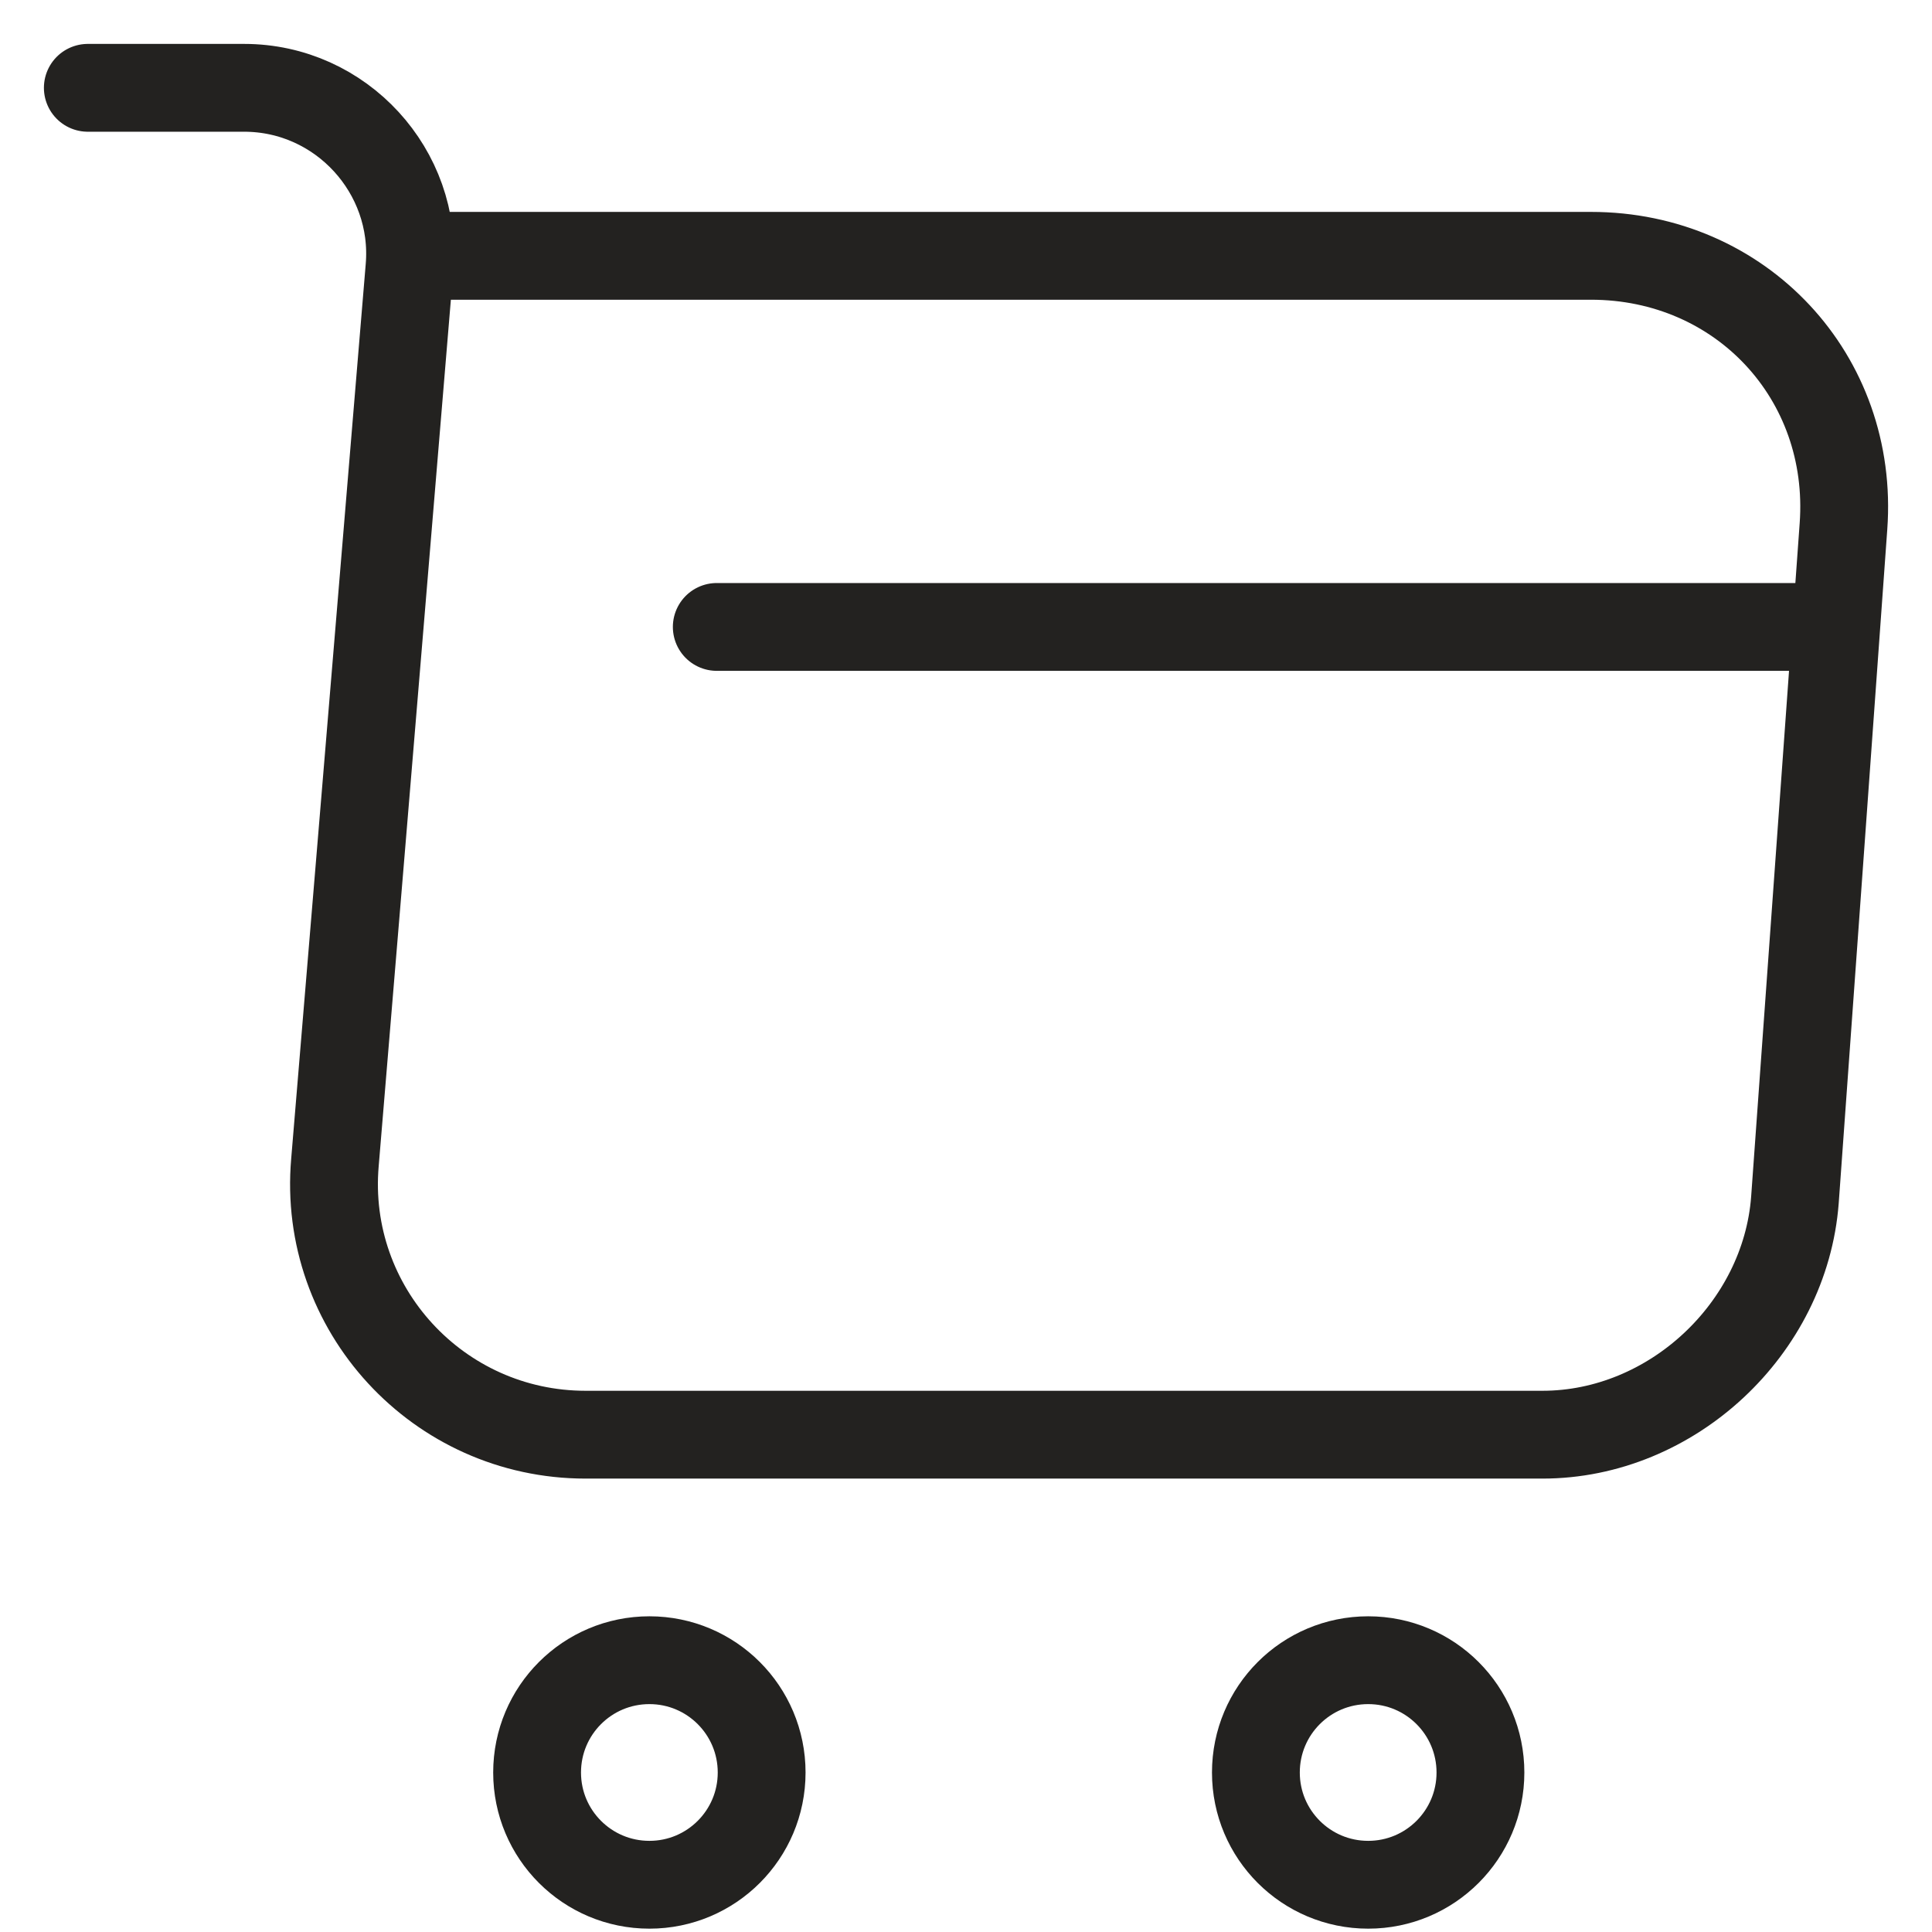 <svg width="22" height="22" viewBox="0 0 22 22" fill="none" xmlns="http://www.w3.org/2000/svg">
<path d="M1 1H2.78C3.885 1 4.755 1.952 4.663 3.046L3.814 13.237C3.67 14.904 4.99 16.337 6.668 16.337H17.564C19.038 16.337 20.327 15.129 20.439 13.666L20.992 5.993C21.115 4.294 19.826 2.913 18.117 2.913H4.908" stroke="#232220" stroke-miterlimit="10" stroke-linecap="round" stroke-linejoin="round"/>
<path d="M15.58 21.462C16.286 21.462 16.858 20.89 16.858 20.184C16.858 19.477 16.286 18.905 15.58 18.905C14.873 18.905 14.301 19.477 14.301 20.184C14.301 20.89 14.873 21.462 15.58 21.462Z" stroke="#232220" stroke-miterlimit="10" stroke-linecap="round" stroke-linejoin="round"/>
<path d="M7.395 21.462C8.101 21.462 8.673 20.89 8.673 20.184C8.673 19.477 8.101 18.905 7.395 18.905C6.688 18.905 6.116 19.477 6.116 20.184C6.116 20.89 6.688 21.462 7.395 21.462Z" stroke="#232220" stroke-miterlimit="10" stroke-linecap="round" stroke-linejoin="round"/>
<path d="M8.162 7.139H20.439" stroke="#232220" stroke-miterlimit="10" stroke-linecap="round" stroke-linejoin="round"/>
</svg>
